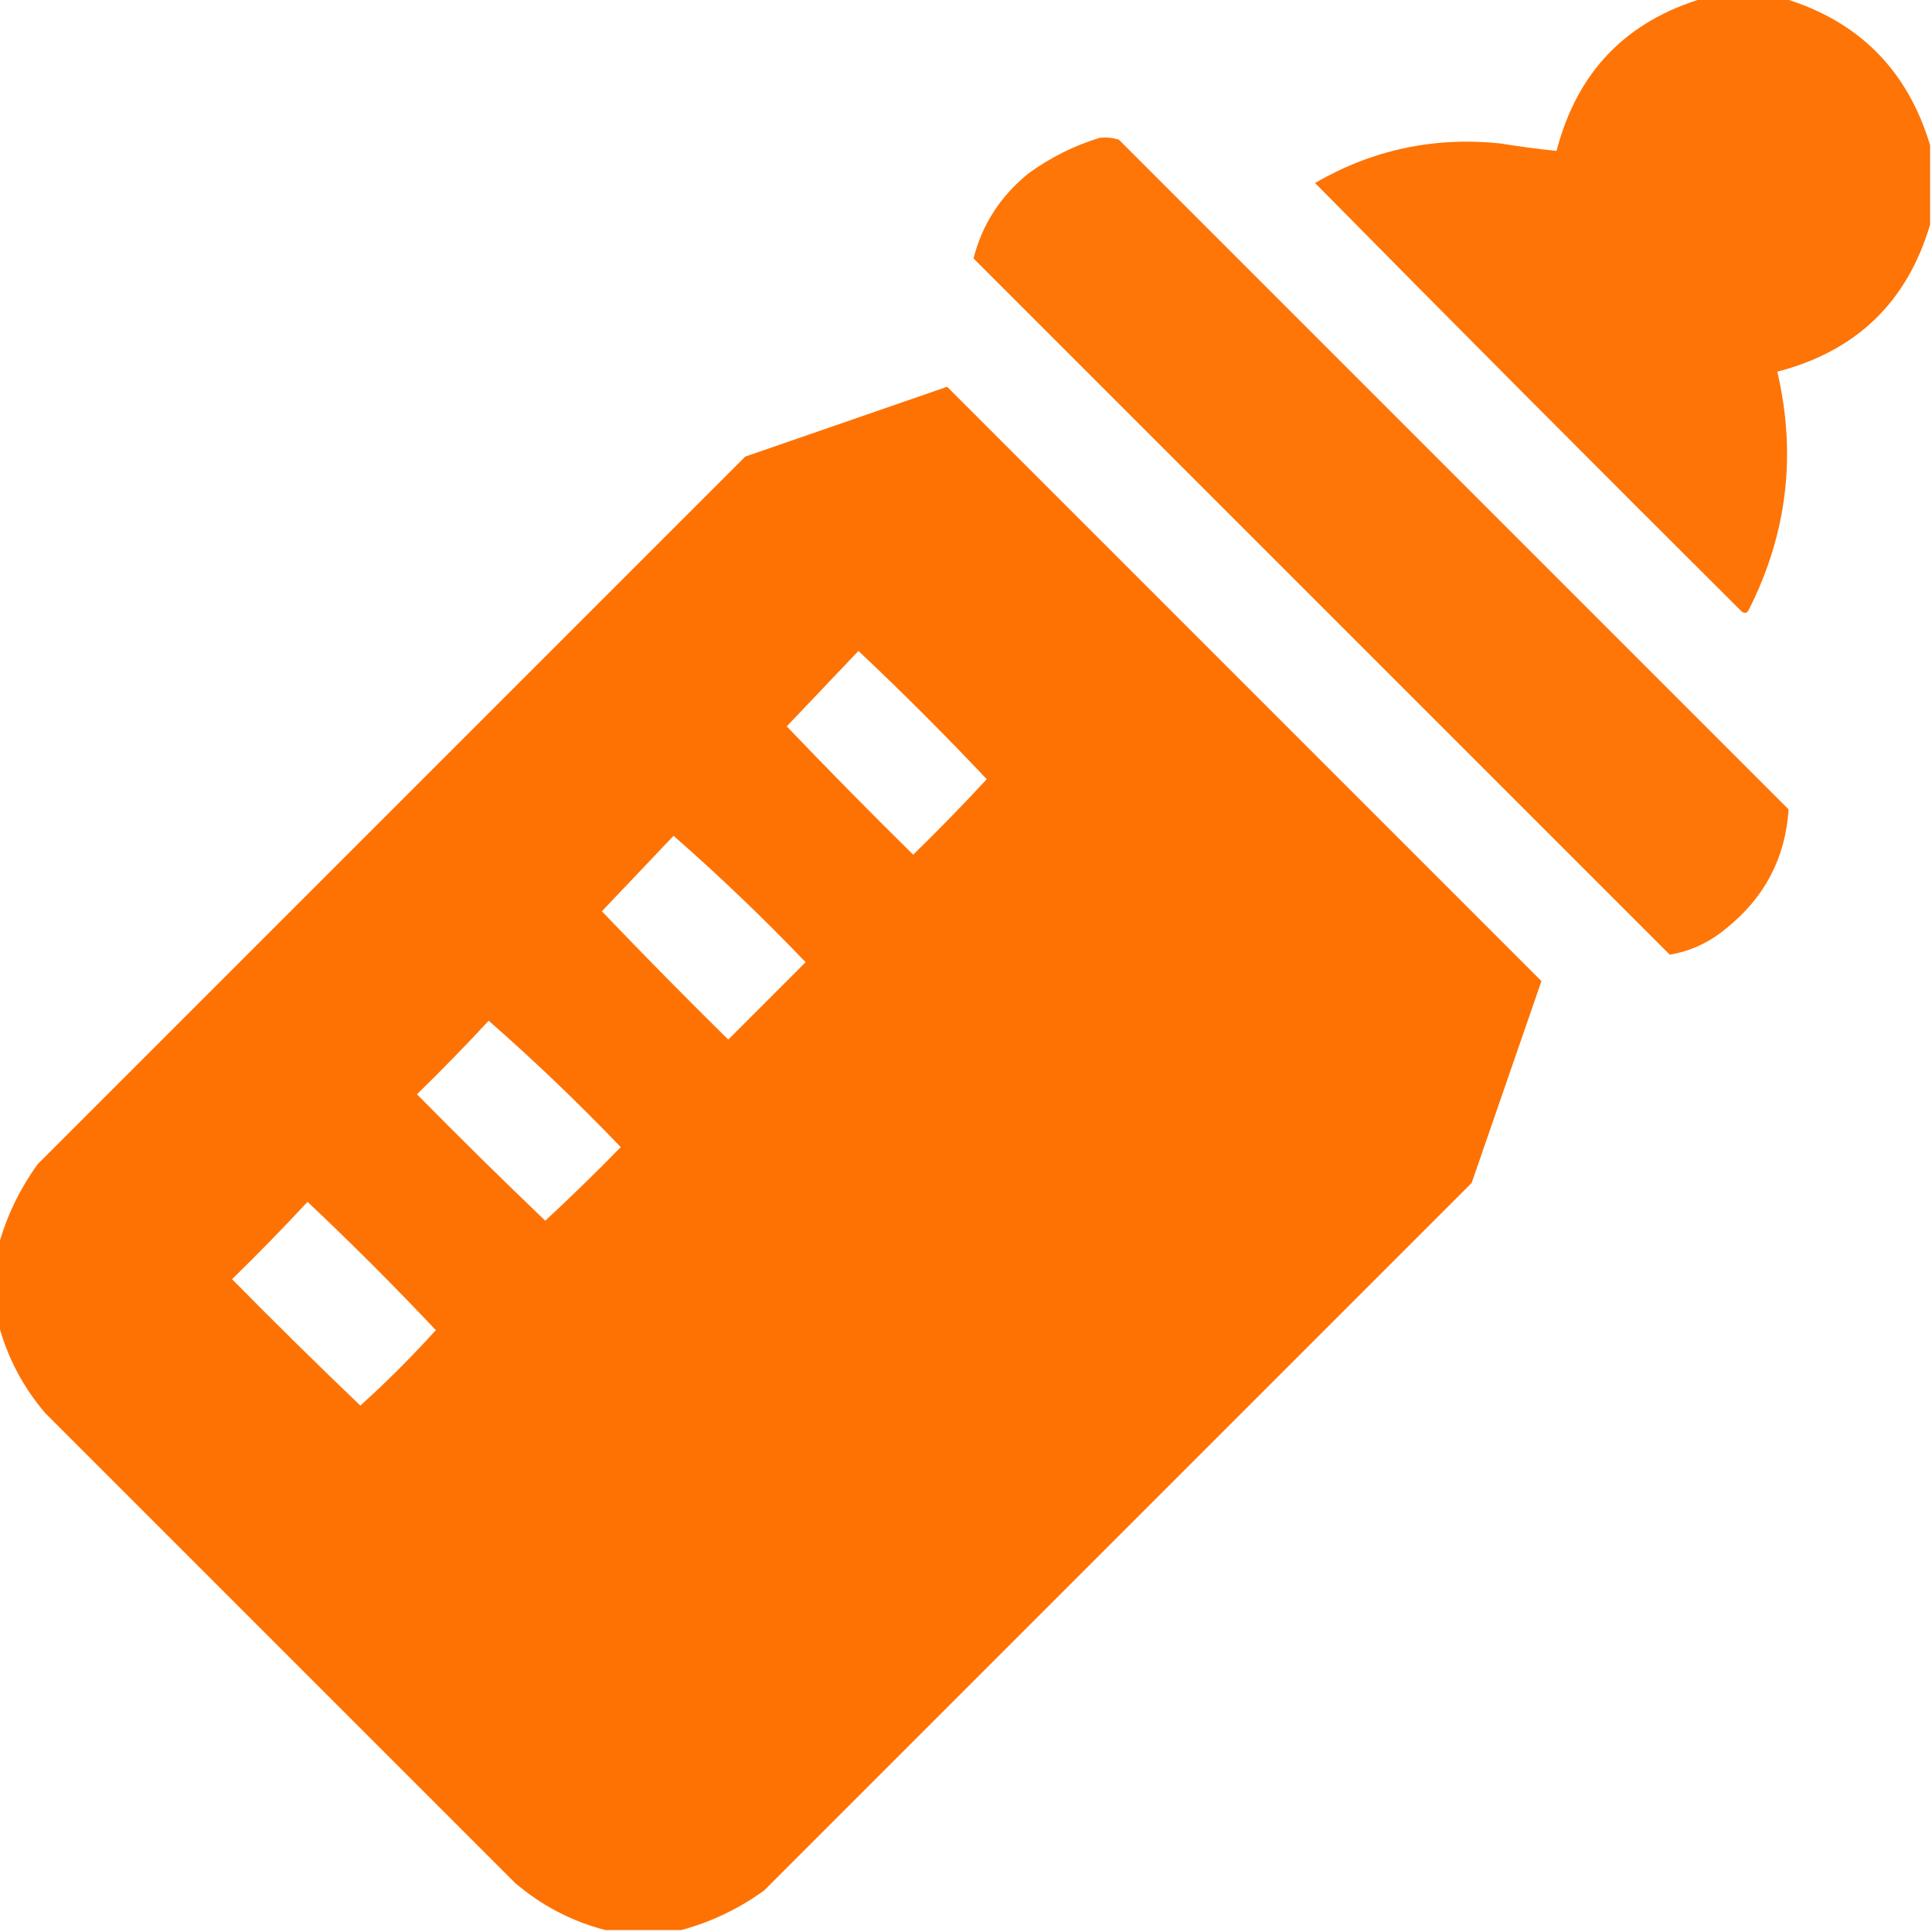<svg xmlns="http://www.w3.org/2000/svg" version="1.1" width="512px" height="512px" style="shape-rendering:geometricPrecision; text-rendering:geometricPrecision; image-rendering:optimizeQuality; fill-rule:evenodd; clip-rule:evenodd" xmlns:xlink="http://www.w3.org/1999/xlink">
<g><path style="opacity:0.976" fill="#fe7100" d="M 451.5,-0.5 C 458.5,-0.5 465.5,-0.5 472.5,-0.5C 492.5,5.5 505.5,18.5 511.5,38.5C 511.5,45.5 511.5,52.5 511.5,59.5C 505.415,80.083 491.915,93.083 471,98.5C 476.135,120.392 473.635,141.392 463.5,161.5C 462.998,162.521 462.332,162.688 461.5,162C 423.653,124.32 385.986,86.486 348.5,48.5C 363.641,39.704 379.975,36.204 397.5,38C 402.546,38.814 407.546,39.48 412.5,40C 417.917,19.085 430.917,5.585 451.5,-0.5 Z"></path></g>
<g><path style="opacity:0.966" fill="#fe7100" d="M 291.5,36.5 C 293.199,36.34 294.866,36.507 296.5,37C 355.667,96.167 414.833,155.333 474,214.5C 473.155,227.354 467.655,237.854 457.5,246C 453.049,249.728 448.049,252.062 442.5,253C 381,191.5 319.5,130 258,68.5C 260.261,59.528 265.094,52.028 272.5,46C 278.378,41.727 284.712,38.561 291.5,36.5 Z"></path></g>
<g><path style="opacity:0.987" fill="#fe7100" d="M 180.5,511.5 C 173.833,511.5 167.167,511.5 160.5,511.5C 151.597,509.214 143.597,505.047 136.5,499C 95,457.5 53.5,416 12,374.5C 5.953,367.403 1.786,359.403 -0.5,350.5C -0.5,343.833 -0.5,337.167 -0.5,330.5C 1.615,322.6 5.115,315.266 10,308.5C 72.5,246 135,183.5 197.5,121C 215.35,114.828 233.183,108.661 251,102.5C 303.5,155 356,207.5 408.5,260C 402.339,277.817 396.172,295.65 390,313.5C 327.5,376 265,438.5 202.5,501C 195.719,505.893 188.386,509.393 180.5,511.5 Z M 227.5,172.5 C 239.146,183.479 250.479,194.812 261.5,206.5C 255.181,213.319 248.681,219.986 242,226.5C 230.652,215.319 219.486,203.986 208.5,192.5C 214.855,185.813 221.188,179.146 227.5,172.5 Z M 178.5,221.5 C 190.58,232.077 202.247,243.244 213.5,255C 206.667,261.833 199.833,268.667 193,275.5C 181.652,264.319 170.486,252.986 159.5,241.5C 165.855,234.813 172.188,228.146 178.5,221.5 Z M 129.5,270.5 C 141.58,281.077 153.247,292.244 164.5,304C 157.986,310.681 151.319,317.181 144.5,323.5C 133.014,312.514 121.681,301.348 110.5,290C 117.036,283.631 123.369,277.131 129.5,270.5 Z M 81.5,318.5 C 93.146,329.479 104.479,340.812 115.5,352.5C 109.167,359.5 102.5,366.167 95.5,372.5C 84.014,361.514 72.681,350.348 61.5,339C 68.369,332.298 75.036,325.465 81.5,318.5 Z"></path></g>
</svg>
